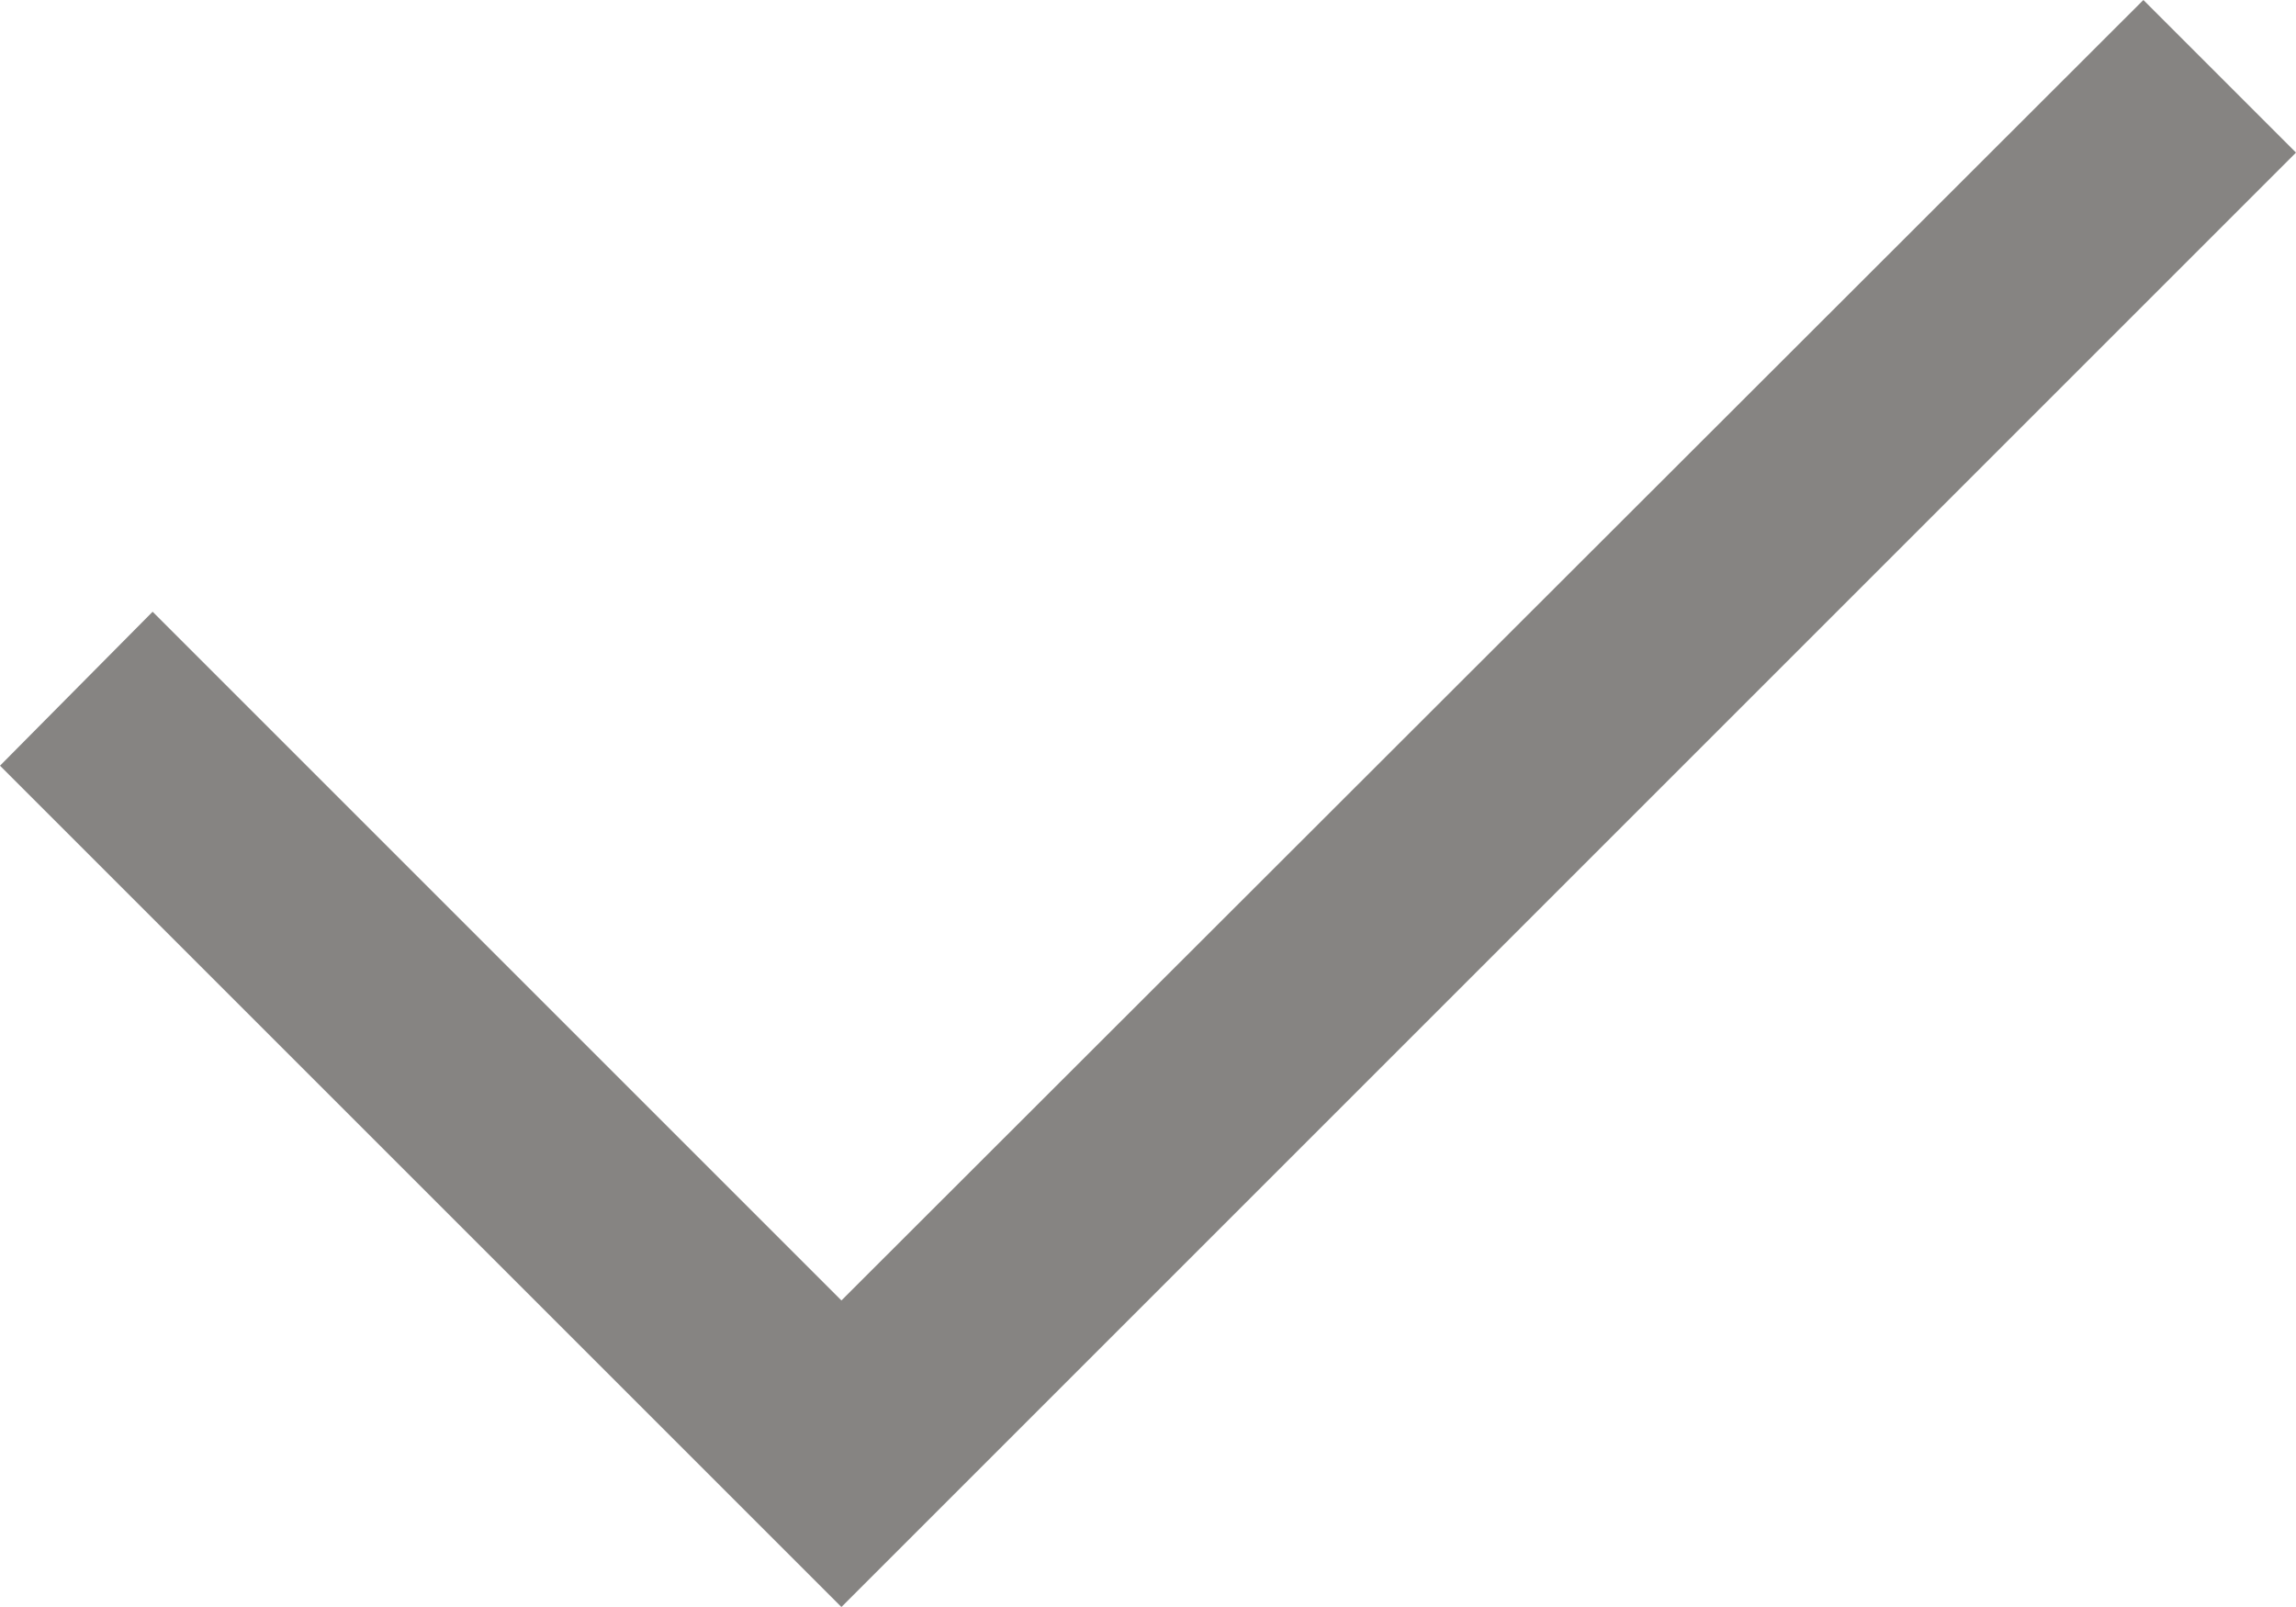 <?xml version="1.0" encoding="utf-8"?>
<!-- Generator: Adobe Illustrator 18.1.1, SVG Export Plug-In . SVG Version: 6.00 Build 0)  -->
<svg version="1.1" id="Layer_1" xmlns="http://www.w3.org/2000/svg" xmlns:xlink="http://www.w3.org/1999/xlink" x="0px" y="0px"
	 viewBox="-414 91 170 119" enable-background="new -414 91 170 119" xml:space="preserve">
<g>
	<polygon fill="#868482" points="-351.7,210 -414,147.7 -402.7,136.3 -351.7,187.3 -255.3,91 -244,102.3 	"/>
</g>
</svg>
